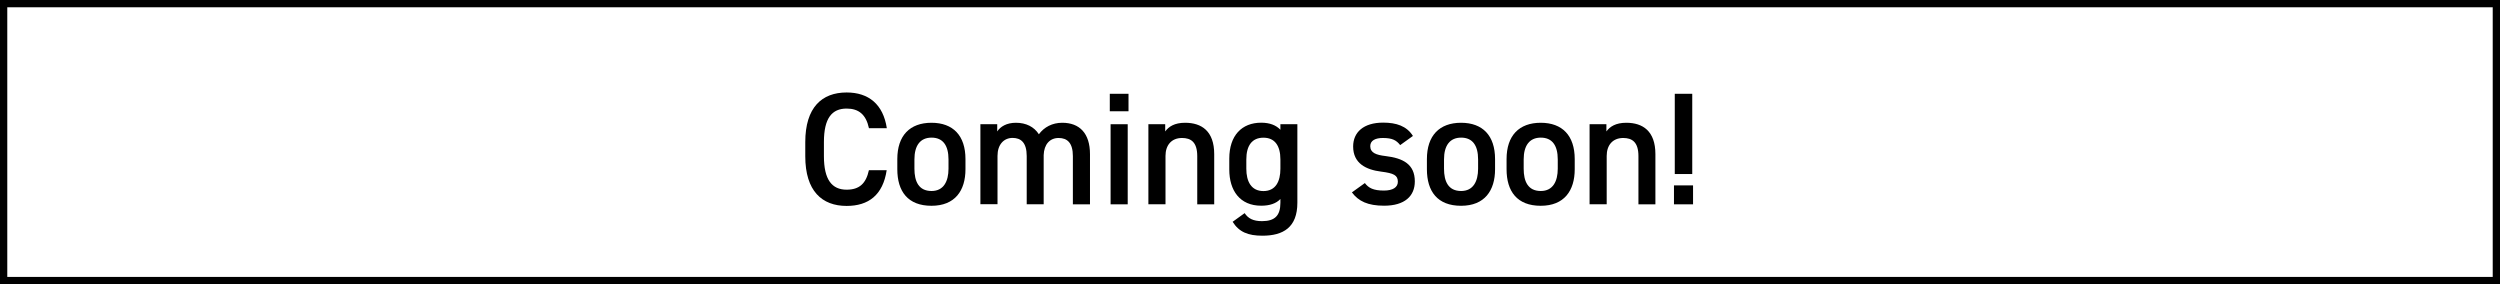 <?xml version="1.0" encoding="UTF-8"?><svg id="_レイヤー_2" xmlns="http://www.w3.org/2000/svg" width="343.33" height="39.03" viewBox="0 0 343.33 39.03"><defs><style>.cls-1{fill:none;stroke:#000;stroke-miterlimit:10;}</style></defs><g id="TOP"><g id="txt_coming_pc"><rect class="cls-1" x=".5" y=".5" width="342.33" height="38.03"/><g><path d="m119.33,17.59c-.4-1.85-1.39-2.68-3.06-2.68-2.02,0-3.12,1.32-3.12,4.6v1.94c0,3.23,1.1,4.6,3.12,4.6,1.74,0,2.66-.84,3.06-2.68h2.44c-.51,3.41-2.49,4.91-5.5,4.91-3.39,0-5.68-2.05-5.68-6.82v-1.94c0-4.78,2.29-6.82,5.68-6.82,3.01,0,5.02,1.61,5.52,4.91h-2.46Z"/><path d="m132.59,23.24c0,2.93-1.43,5.02-4.67,5.02s-4.69-1.98-4.69-5.02v-1.39c0-3.23,1.72-4.99,4.69-4.99s4.67,1.76,4.67,4.99v1.39Zm-2.33-.07v-1.28c0-1.92-.77-2.99-2.33-2.99s-2.35,1.1-2.35,2.99v1.28c0,1.72.57,3.06,2.35,3.06,1.67,0,2.33-1.34,2.33-3.06Z"/><path d="m134.64,17.06h2.31v.99c.44-.66,1.28-1.19,2.57-1.19,1.39,0,2.49.55,3.15,1.58.73-.99,1.85-1.58,3.21-1.58,2.38,0,3.81,1.45,3.81,4.31v6.89h-2.35v-6.62c0-1.8-.75-2.49-1.96-2.49s-2,.88-2.05,2.35v6.75h-2.33v-6.62c0-1.87-.81-2.49-1.94-2.49-1.21,0-2.07.92-2.07,2.46v6.64h-2.35v-11Z"/><path d="m152.41,12.88h2.57v2.4h-2.57v-2.4Zm.11,4.18h2.35v11h-2.35v-11Z"/><path d="m157.71,17.06h2.31v.99c.48-.66,1.28-1.19,2.73-1.19,2.27,0,4,1.14,4,4.31v6.89h-2.33v-6.62c0-1.94-.88-2.49-2.09-2.49-1.45,0-2.27.99-2.27,2.46v6.64h-2.35v-11Z"/><path d="m175.84,17.06h2.33v10.78c0,3.39-1.94,4.53-4.8,4.53-1.98,0-3.21-.51-4.09-1.91l1.65-1.19c.48.73,1.17,1.1,2.38,1.1,1.76,0,2.53-.75,2.53-2.53v-.51c-.59.62-1.47.92-2.64.92-2.93,0-4.38-2.09-4.38-4.97v-1.5c0-3.17,1.72-4.93,4.38-4.93,1.19,0,2.05.35,2.64.97v-.77Zm0,6.12v-1.28c0-1.89-.77-2.99-2.33-2.99s-2.35,1.08-2.35,2.99v1.28c0,1.72.66,3.06,2.35,3.06s2.33-1.34,2.33-3.06Z"/><path d="m192.3,19.94c-.53-.68-1.08-.99-2.4-.99-.99,0-1.72.33-1.72,1.12,0,.92.81,1.21,2.09,1.36,2.44.29,4.03,1.14,4.03,3.48,0,2.02-1.39,3.34-4.22,3.34-2.24,0-3.52-.62-4.42-1.83l1.78-1.28c.51.68,1.17,1.03,2.62,1.03,1.21,0,1.91-.44,1.91-1.21,0-.9-.57-1.17-2.29-1.39-2.09-.26-3.85-1.14-3.85-3.45,0-1.96,1.43-3.28,4.12-3.28,1.8,0,3.23.46,4.09,1.83l-1.74,1.25Z"/><path d="m205.32,23.24c0,2.93-1.43,5.02-4.67,5.02s-4.69-1.98-4.69-5.02v-1.39c0-3.23,1.72-4.99,4.69-4.99s4.67,1.76,4.67,4.99v1.39Zm-2.33-.07v-1.28c0-1.92-.77-2.99-2.33-2.99s-2.35,1.1-2.35,2.99v1.28c0,1.72.57,3.06,2.35,3.06,1.67,0,2.33-1.34,2.33-3.06Z"/><path d="m216.26,23.24c0,2.93-1.43,5.02-4.67,5.02s-4.69-1.98-4.69-5.02v-1.39c0-3.23,1.72-4.99,4.69-4.99s4.67,1.76,4.67,4.99v1.39Zm-2.33-.07v-1.28c0-1.92-.77-2.99-2.33-2.99s-2.35,1.1-2.35,2.99v1.28c0,1.72.57,3.06,2.35,3.06,1.67,0,2.33-1.34,2.33-3.06Z"/><path d="m218.3,17.06h2.31v.99c.48-.66,1.28-1.19,2.73-1.19,2.27,0,4,1.14,4,4.31v6.89h-2.33v-6.62c0-1.94-.88-2.49-2.09-2.49-1.45,0-2.27.99-2.27,2.46v6.64h-2.35v-11Z"/><path d="m232.51,28.06h-2.62v-2.6h2.62v2.6Zm-.11-15.18h-2.4v11.02h2.4v-11.02Z"/></g></g></g></svg>